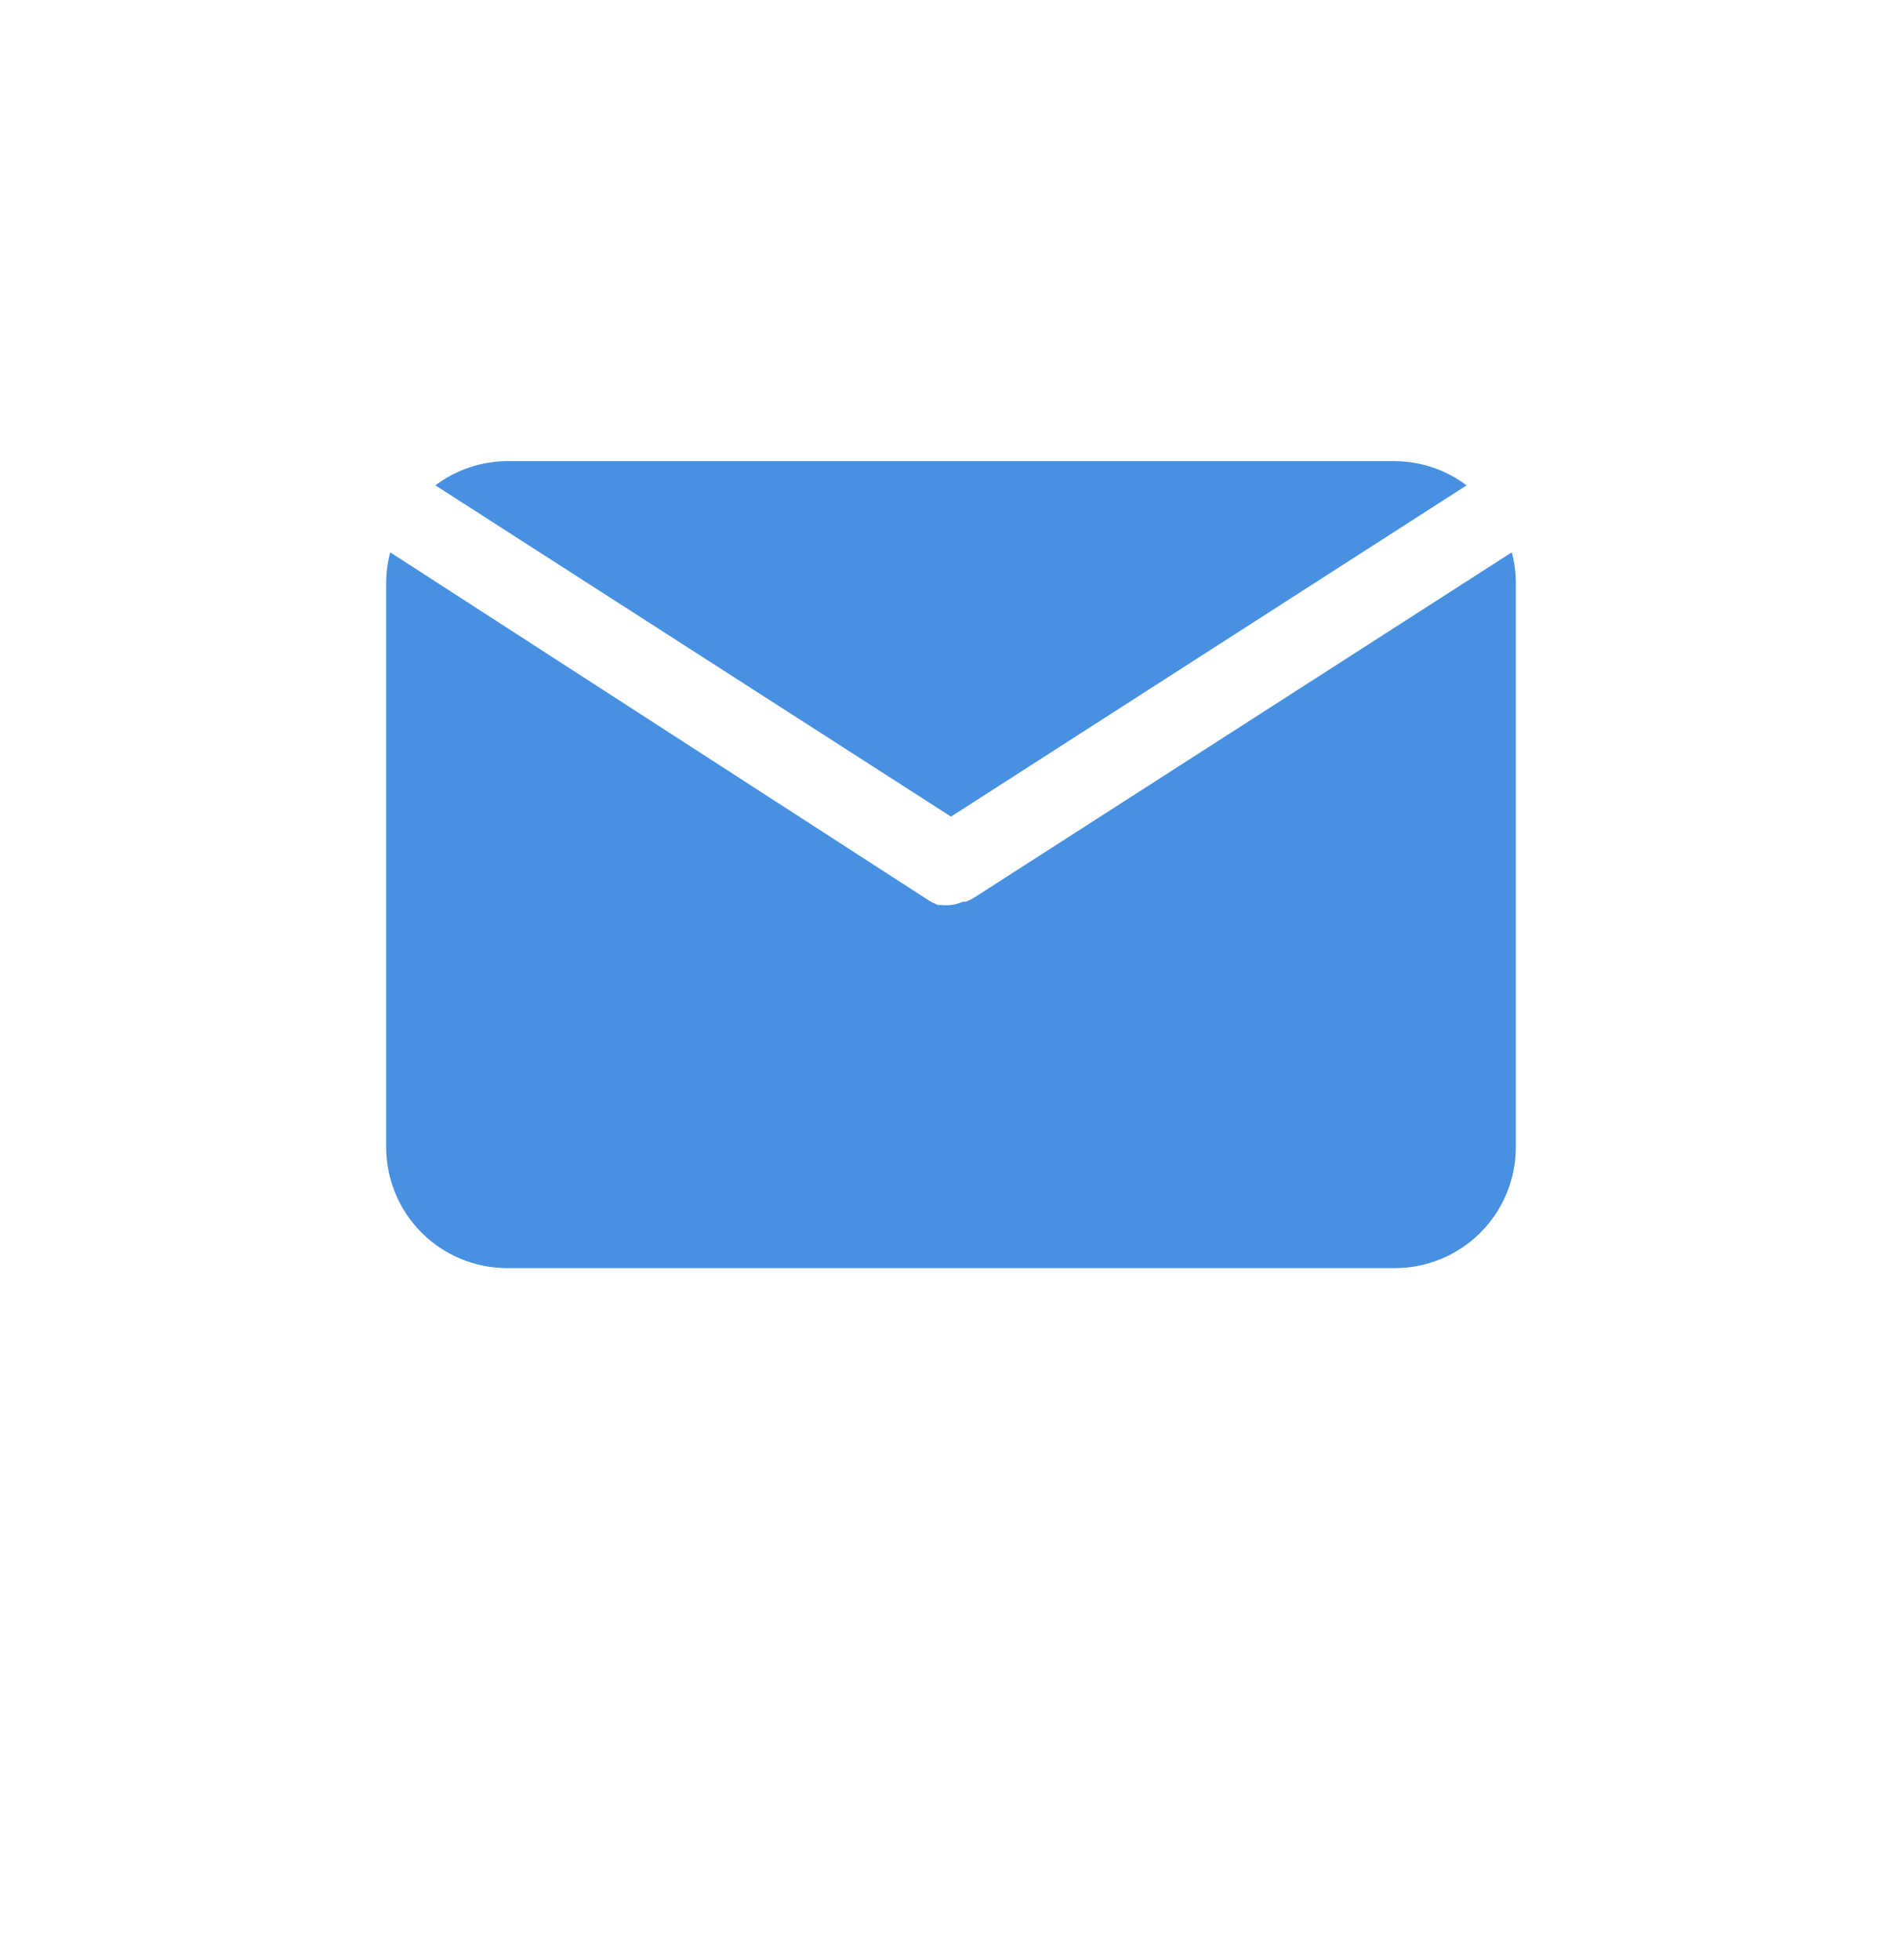 <svg width="33" height="34" viewBox="0 0 33 34" fill="none" xmlns="http://www.w3.org/2000/svg">
<g id="mail 1">
<g id="Group 12">
<path id="Vector" d="M16.5 14.167L25.446 8.42C25.086 8.15 24.649 8.003 24.2 8H8.8C8.35 8.003 7.913 8.15 7.554 8.42L16.5 14.167Z" fill="#4790E2"/>
<path id="Vector_2" d="M16.878 15.588L16.759 15.644H16.703C16.638 15.673 16.57 15.692 16.5 15.7C16.442 15.707 16.383 15.707 16.325 15.7H16.269L16.15 15.644L6.77 9.582C6.725 9.751 6.702 9.925 6.7 10.1V19.9C6.7 20.457 6.921 20.991 7.315 21.385C7.709 21.779 8.243 22 8.8 22H24.2C24.757 22 25.291 21.779 25.685 21.385C26.079 20.991 26.3 20.457 26.3 19.9V10.1C26.298 9.925 26.275 9.751 26.23 9.582L16.878 15.588Z" fill="#4790E2"/>
</g>
</g>
</svg>
